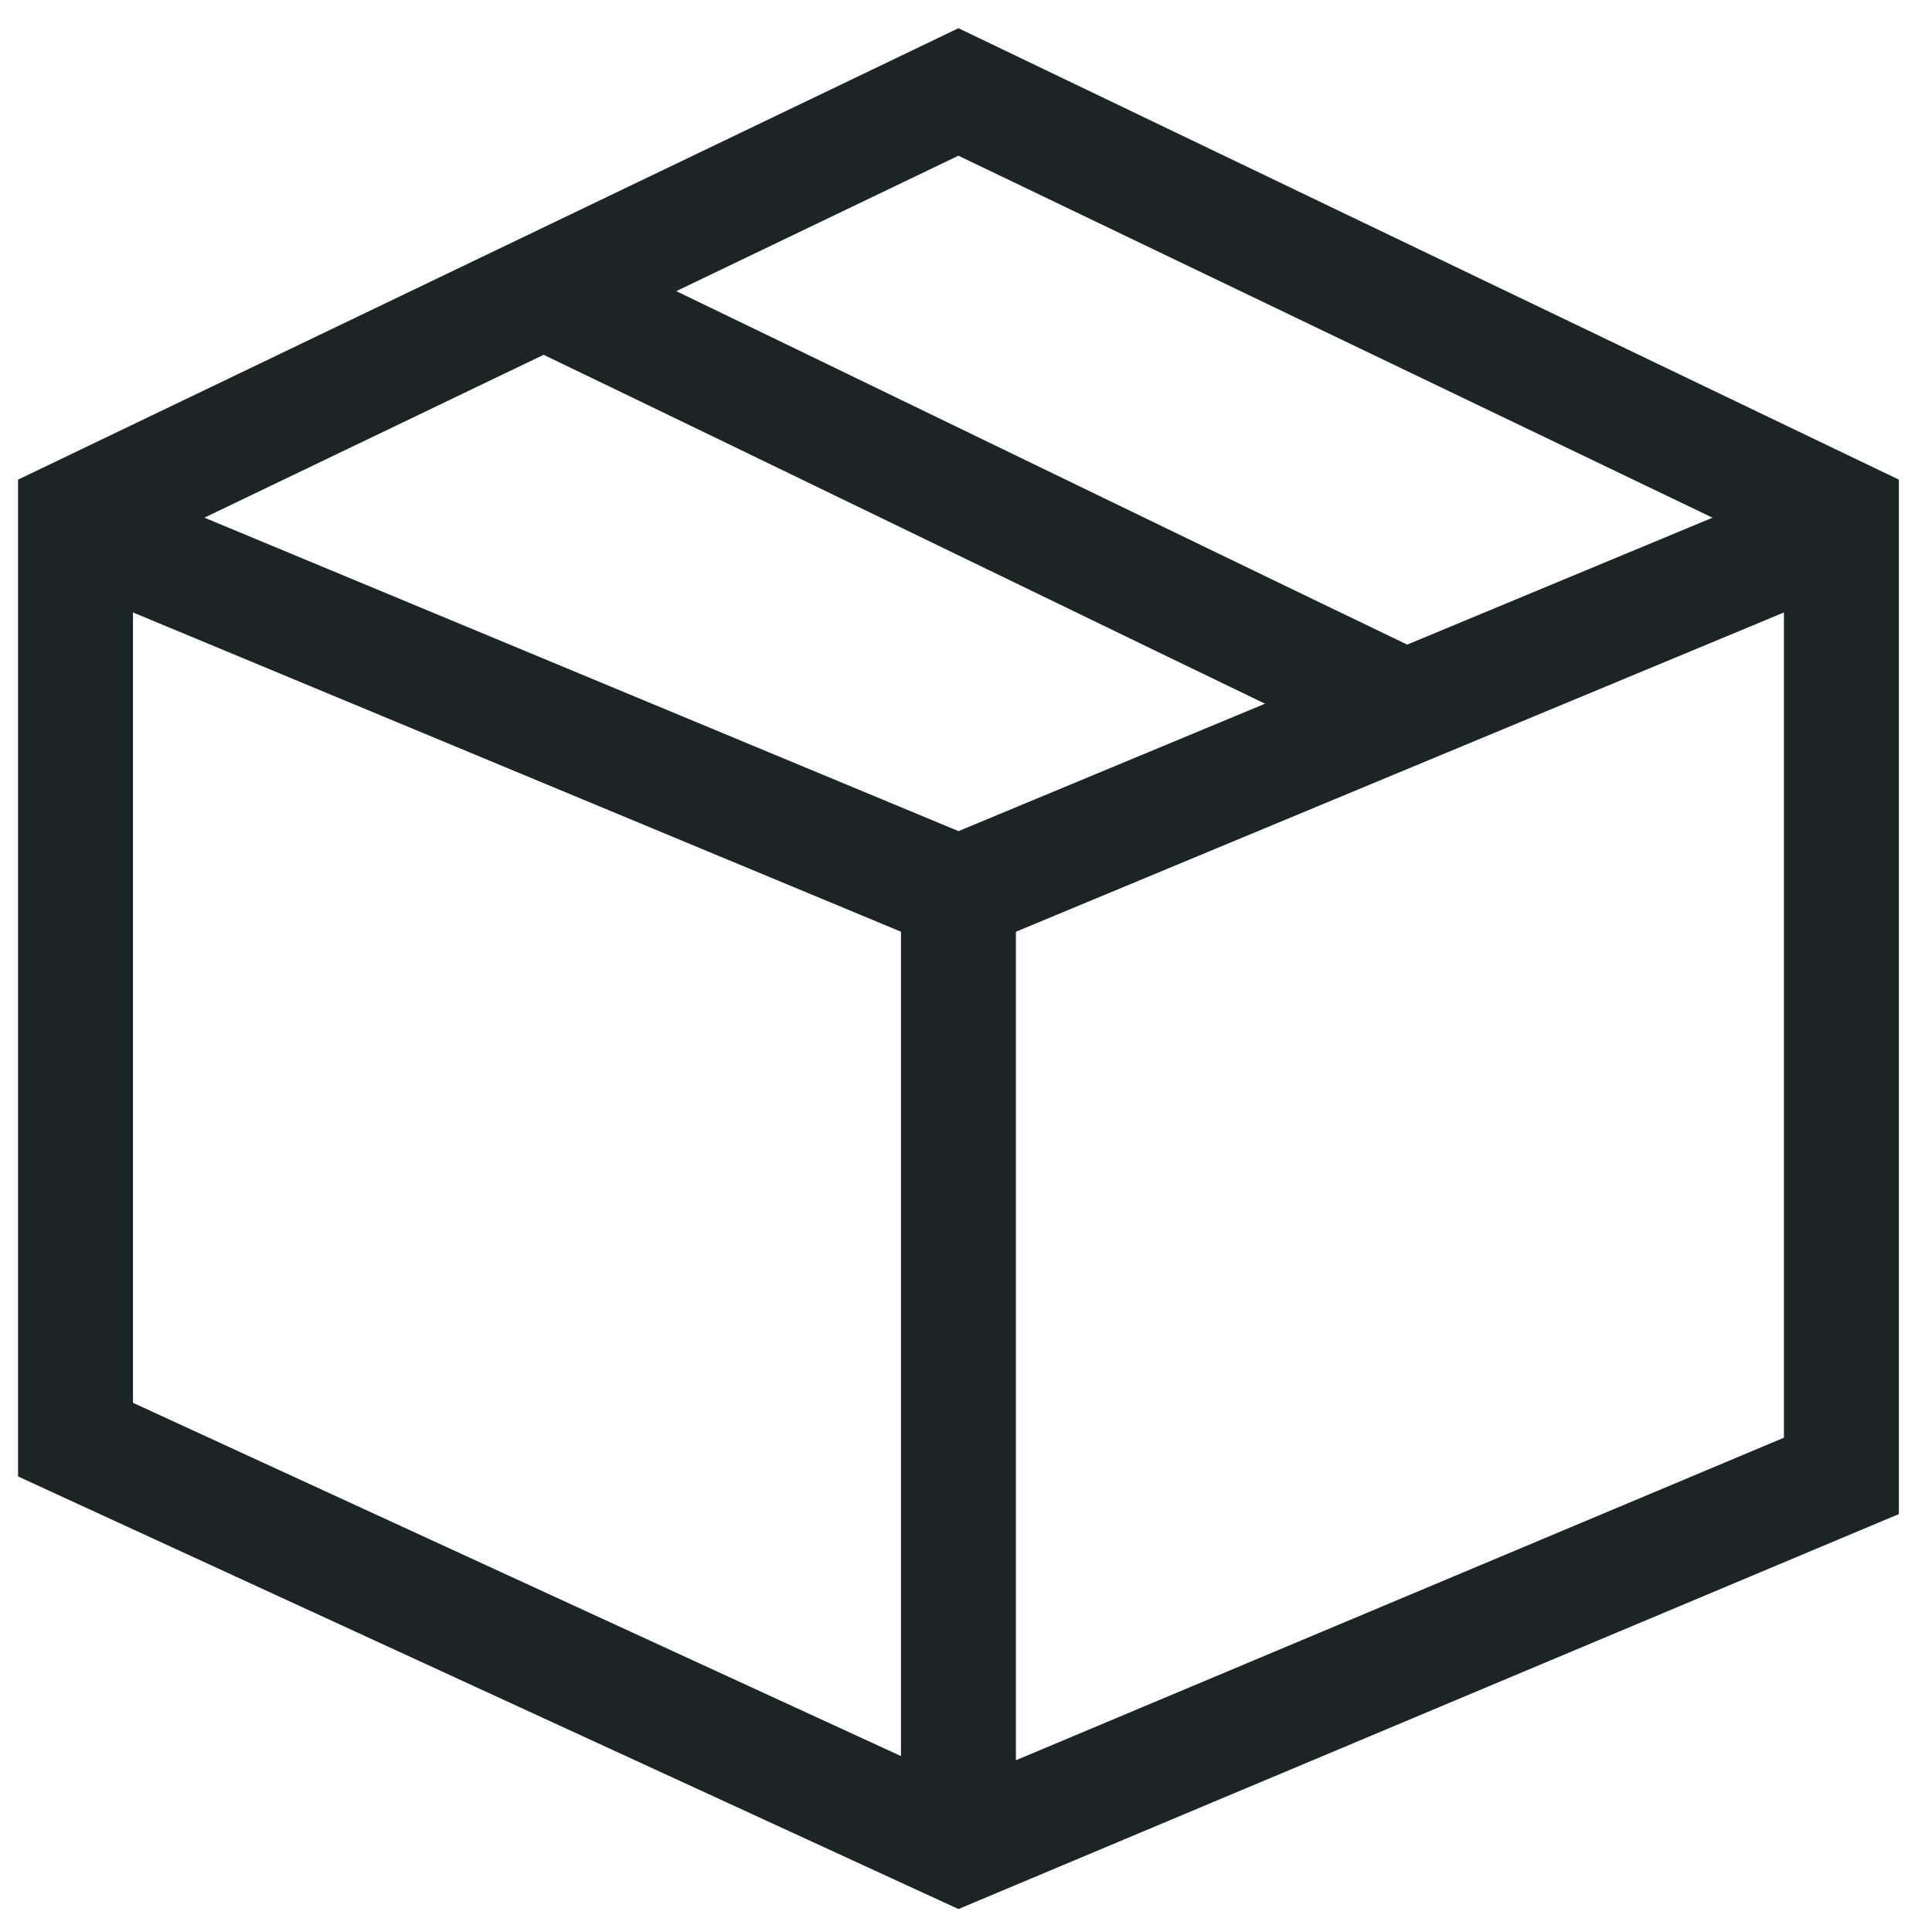 <svg width="53" height="53" viewBox="0 0 53 53" fill="none" xmlns="http://www.w3.org/2000/svg">
<path d="M26.293 4.272L48.938 15.142V39.44L26.351 48.926L3.648 38.483V15.141L26.293 4.271M26.293 0.774L0.495 13.158V40.503L26.293 52.37L52.091 41.535V13.158L26.293 0.774Z" fill="#1C2526"/>
<path d="M26.294 26.215L1.822 16.042L3.033 13.131L26.294 22.8L49.555 13.131L50.765 16.042L26.294 26.215Z" fill="#1C2526"/>
<path d="M27.869 24.509H24.716V49.275H27.869V24.509Z" fill="#1C2526"/>
<path d="M37.305 20.558C33.581 18.767 29.615 16.846 25.78 14.987C21.946 13.129 17.981 11.208 14.26 9.419L15.626 6.577C19.352 8.369 23.319 10.291 27.155 12.15C30.988 14.008 34.952 15.928 38.671 17.716L37.305 20.558Z" fill="#1C2526"/>
</svg>
